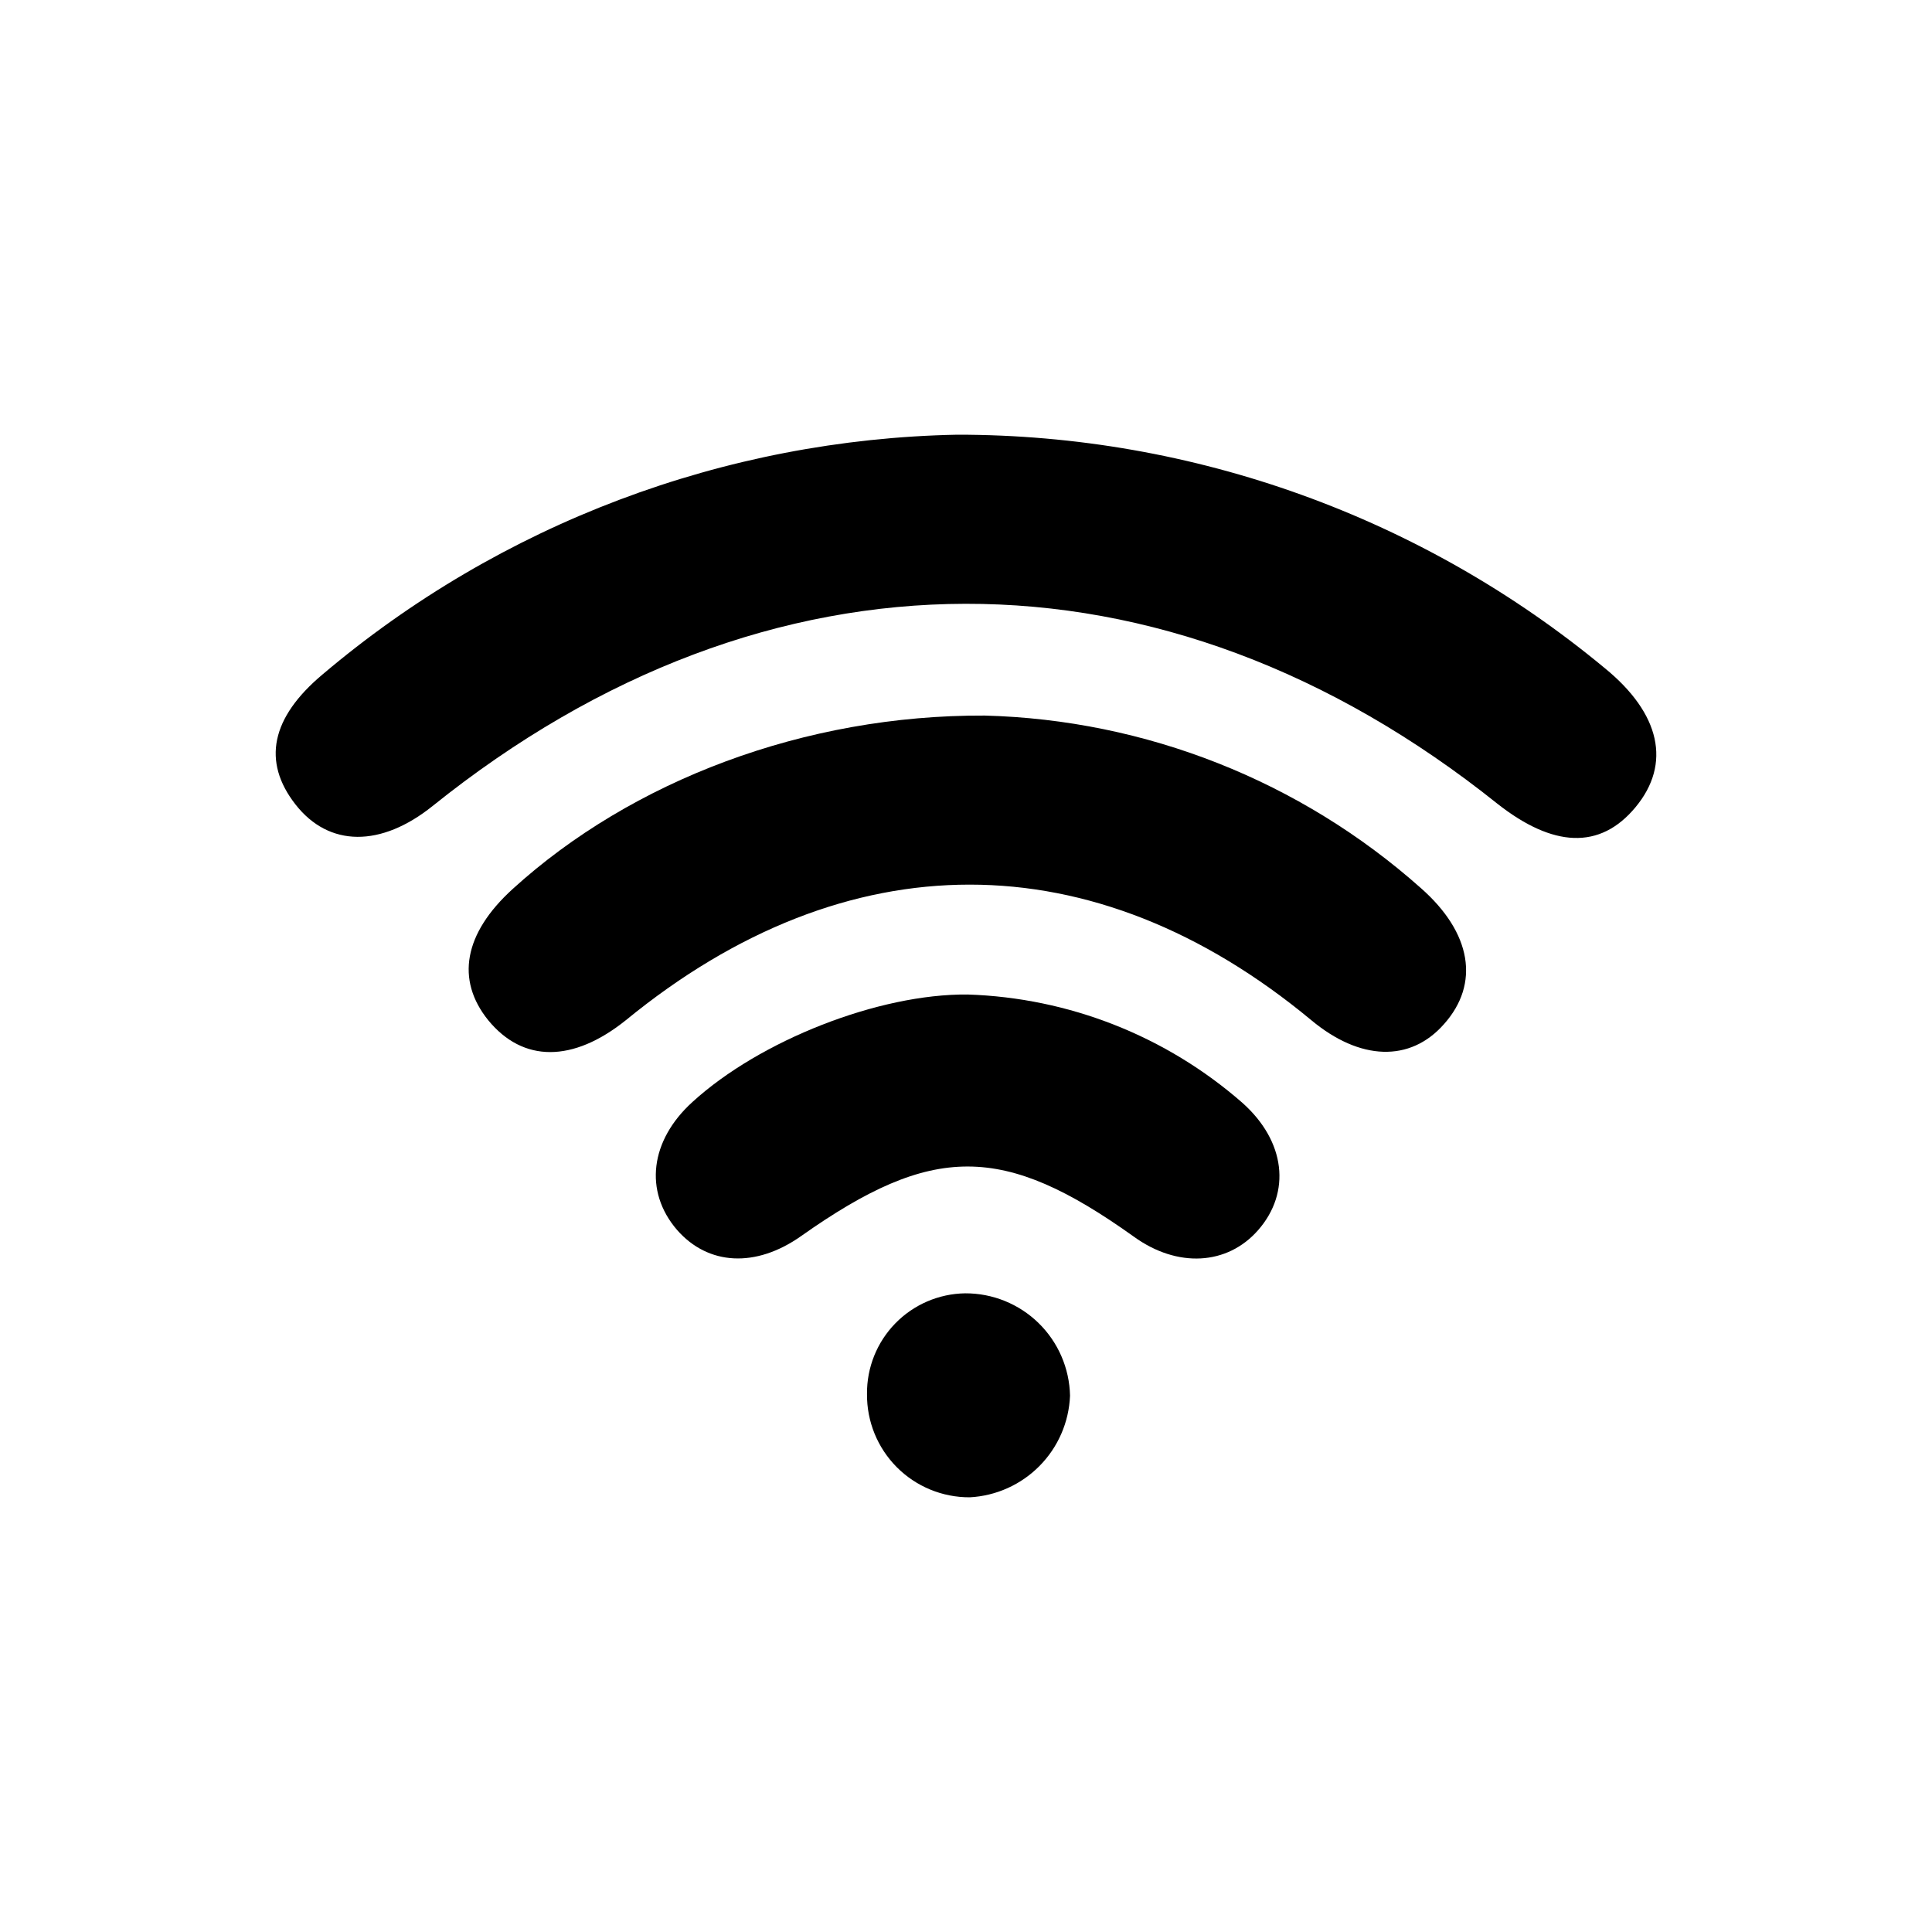 <svg width="200" height="200" viewBox="0 0 200 200" fill="none" xmlns="http://www.w3.org/2000/svg">
<path d="M99.096 45C123.571 44.992 147.278 53.538 166.12 69.161C171.906 73.876 173.02 79.076 169.32 83.548C165.619 88.02 160.747 87.706 155.032 83.219C120.444 55.53 79.437 55.601 44.79 83.433C39.446 87.72 34.06 87.72 30.588 83.276C27.117 78.833 28.061 74.289 33.389 69.818C51.786 54.235 74.991 45.469 99.096 45L99.096 45Z" fill="black"/>
<path d="M101.926 74.075C118.616 74.511 134.613 80.838 147.089 91.935C152.361 96.578 153.204 101.836 149.489 106.008C145.975 110.008 140.76 109.794 135.745 105.608C113.199 86.906 87.652 86.892 64.792 105.608C59.306 110.008 54.148 110.008 50.548 105.622C47.162 101.436 48.019 96.636 53.048 92.049C65.393 80.805 83.322 73.99 101.927 74.076L101.926 74.075Z" fill="black"/>
<path d="M100.153 102.951C110.645 103.285 120.697 107.243 128.6 114.153C133.101 118.154 133.658 123.44 130.243 127.341C127.043 130.998 121.871 131.269 117.385 128.026C103.855 118.354 96.554 118.339 82.937 127.954C78.251 131.269 73.308 131.012 70.079 127.312C66.65 123.325 67.292 118.053 71.693 114.068C78.679 107.695 90.98 102.866 100.153 102.952L100.153 102.951Z" fill="black"/>
<path d="M99.91 133.884C102.75 133.872 105.479 134.977 107.511 136.96C109.542 138.944 110.712 141.646 110.769 144.485C110.659 147.214 109.536 149.805 107.617 151.749C105.699 153.693 103.125 154.853 100.397 155C97.558 155.016 94.834 153.892 92.832 151.88C90.832 149.868 89.722 147.137 89.752 144.299C89.726 141.573 90.779 138.947 92.683 136.995C94.587 135.044 97.185 133.925 99.91 133.884L99.91 133.884Z" fill="black"/>
</svg>

